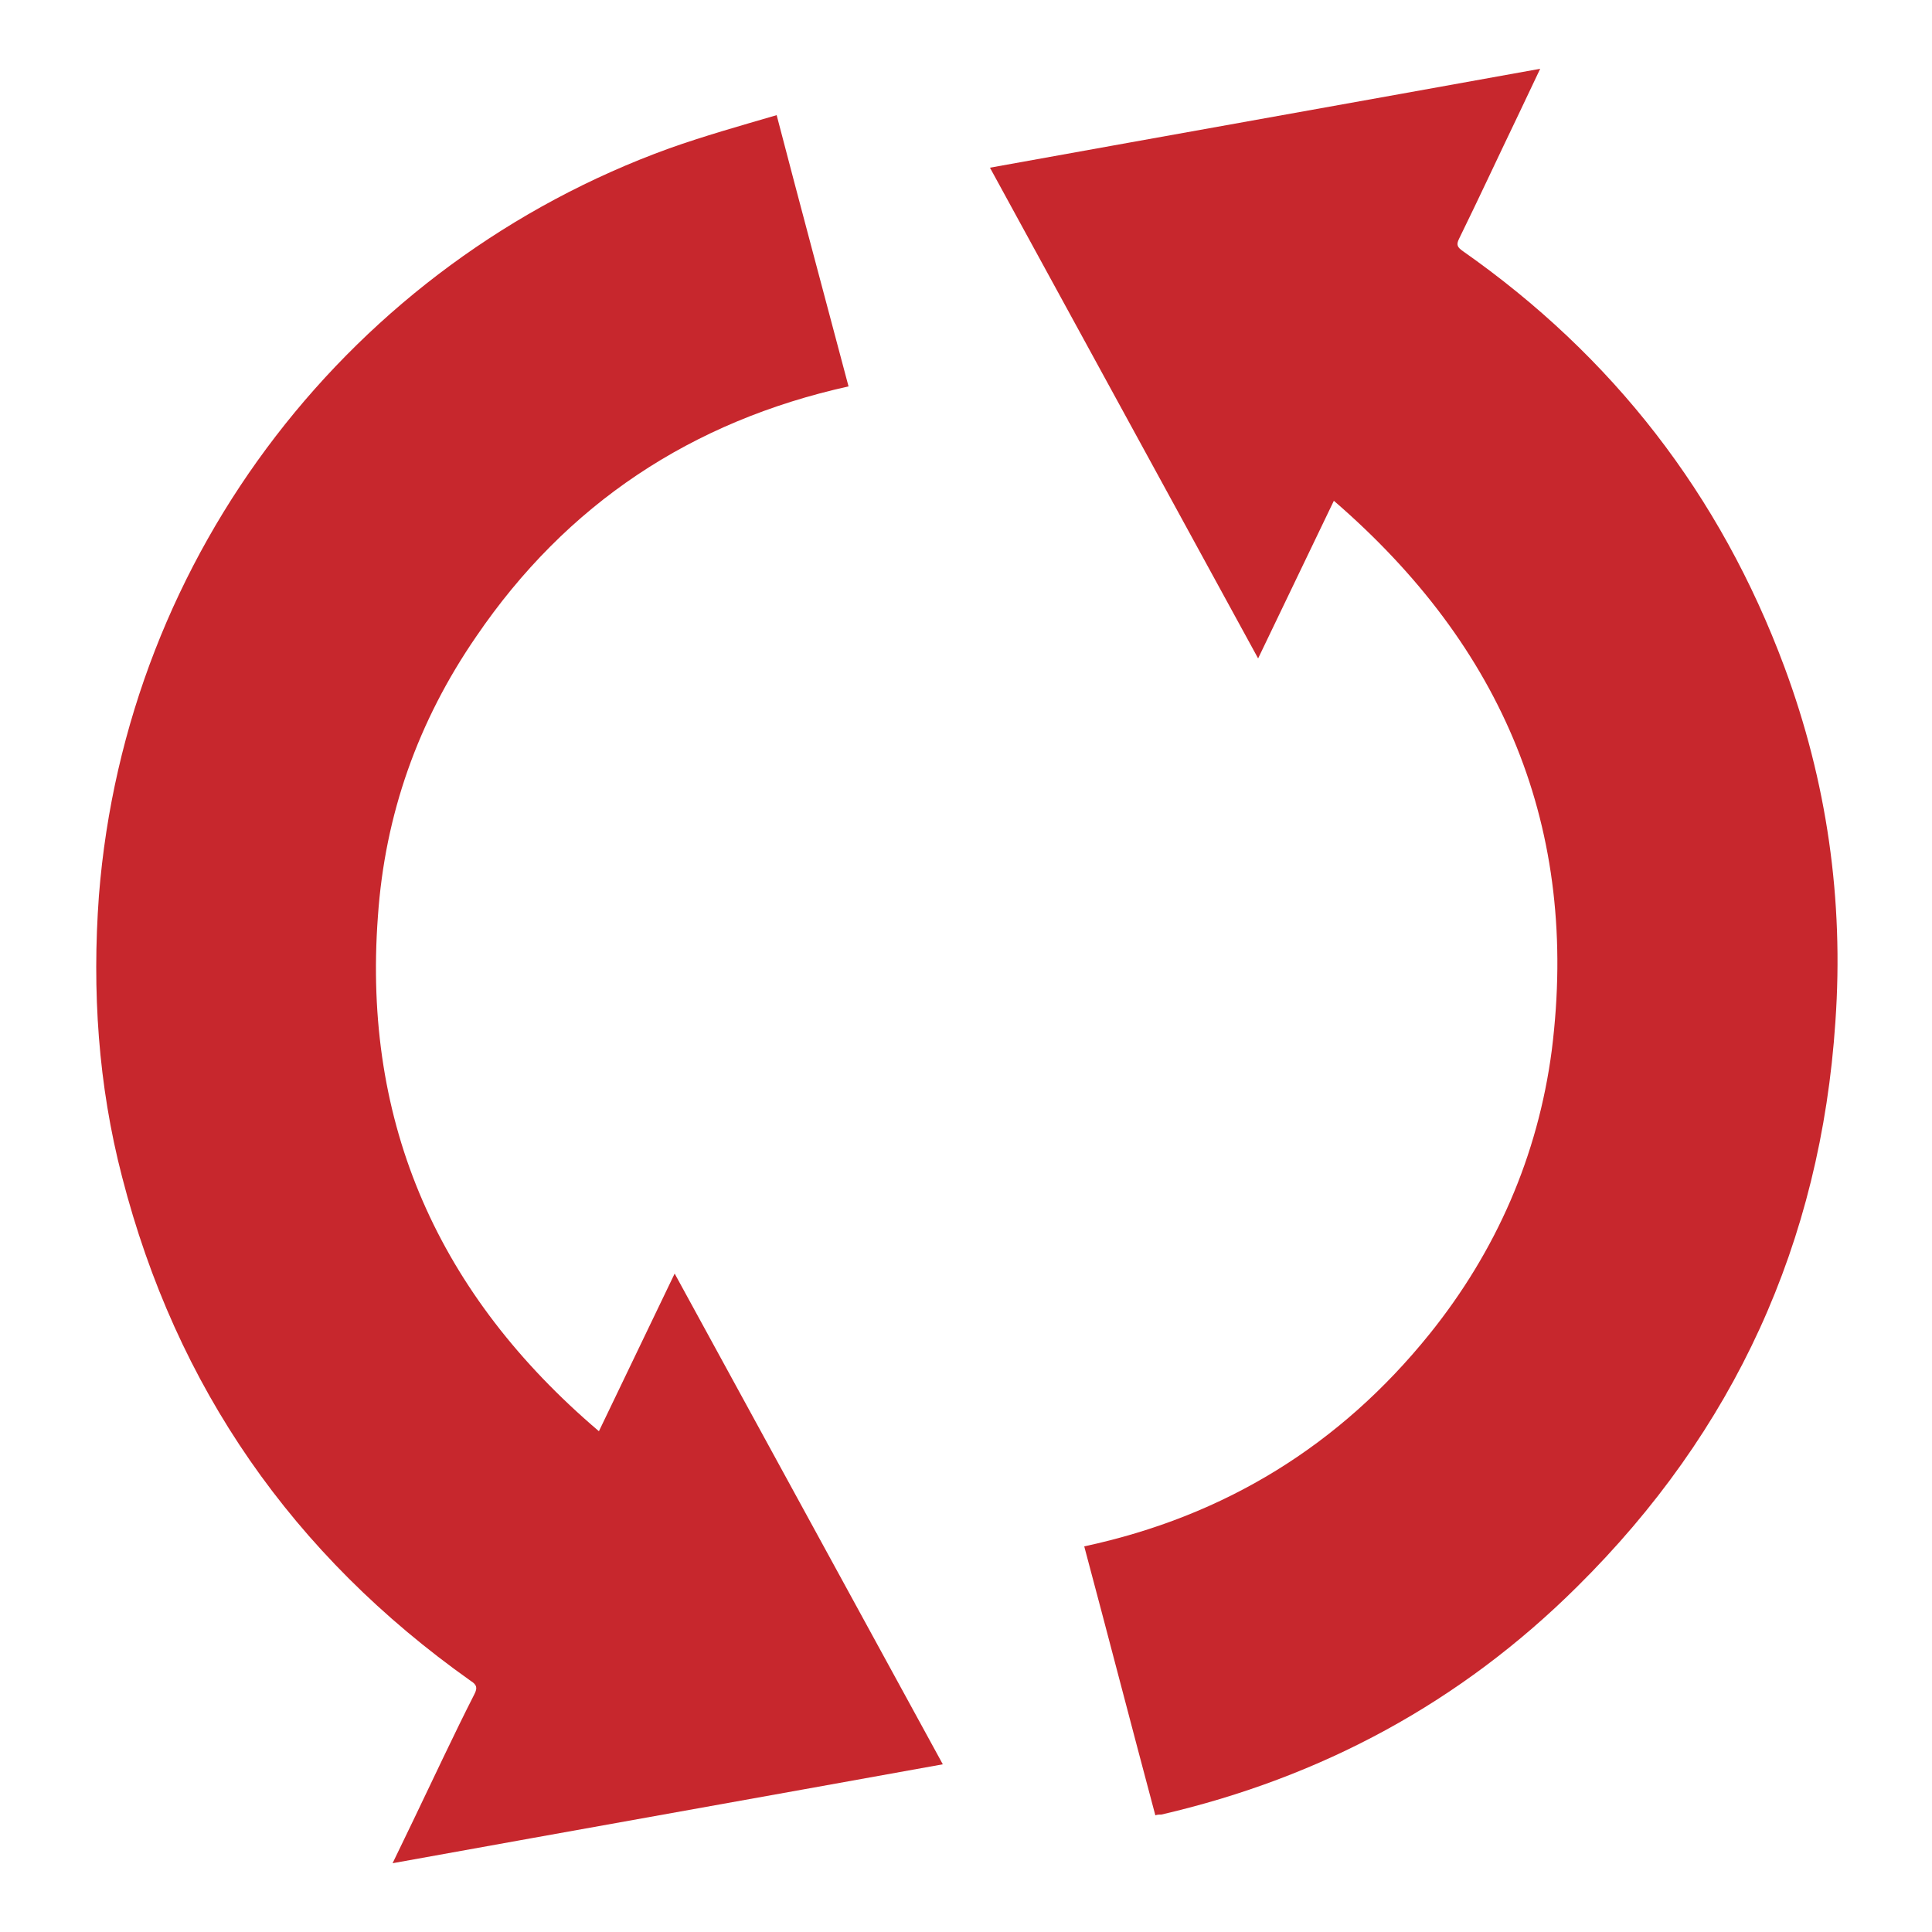 <?xml version="1.0" encoding="utf-8"?>
<!-- Generator: Adobe Illustrator 24.0.0, SVG Export Plug-In . SVG Version: 6.00 Build 0)  -->
<svg version="1.1" id="Livello_1" xmlns="http://www.w3.org/2000/svg" xmlns:xlink="http://www.w3.org/1999/xlink" x="0px" y="0px"
	 width="250px" height="250px" viewBox="0 0 250 250" style="enable-background:new 0 0 250 250;" xml:space="preserve">
<style type="text/css">
	.st0{fill:#C7272D;}
</style>
<g>
	<path class="st0" d="M77.5,185.2c3.3-6.9,6.5-13.5,9.8-20.4c11.6,21.2,23.1,42.3,34.7,63.5c-23.8,4.3-47.4,8.5-71.2,12.8
		c1-2.1,1.9-3.9,2.8-5.8c2.6-5.4,5.1-10.8,7.8-16.1c0.4-0.8,0.3-1.2-0.5-1.7c-23-16.3-38.1-38-45.1-65.2c-3.1-11.9-3.9-24.1-3-36.4
		c3.5-44.4,32.9-81.9,73.8-96.7c4.5-1.6,9.1-2.9,13.9-4.3c3.1,11.9,6.2,23.4,9.3,35.1c-20.3,4.5-36.5,15.2-48.2,32.4
		c-7.5,10.9-11.8,23-12.7,36.2C46.9,145.5,56.8,167.6,77.5,185.2z"/>
	<path class="st0" d="M149.5,234.9c-3.1-11.6-6.1-23.2-9.2-34.8c18.2-3.9,33.1-13.1,44.7-27.5c8.6-10.7,14-23,15.8-36.7
		c3.6-28.7-6.3-52.2-28.2-71.1c-3.3,6.9-6.5,13.5-9.8,20.4c-11.6-21.2-23.1-42.3-34.7-63.5c23.8-4.3,47.4-8.5,71.2-12.8
		c-1,2.1-1.9,4-2.8,5.9c-2.6,5.4-5.1,10.8-7.7,16.1c-0.4,0.8-0.2,1.1,0.5,1.6c19.4,13.6,33.3,31.5,41.6,53.8
		c5.5,14.8,7.7,30.1,6.6,45.9c-1.9,28.6-13.1,53-33.4,73.1c-15.1,15-33.1,24.7-53.8,29.5C150,234.8,149.8,234.8,149.5,234.9z"/>
</g>
</svg>
